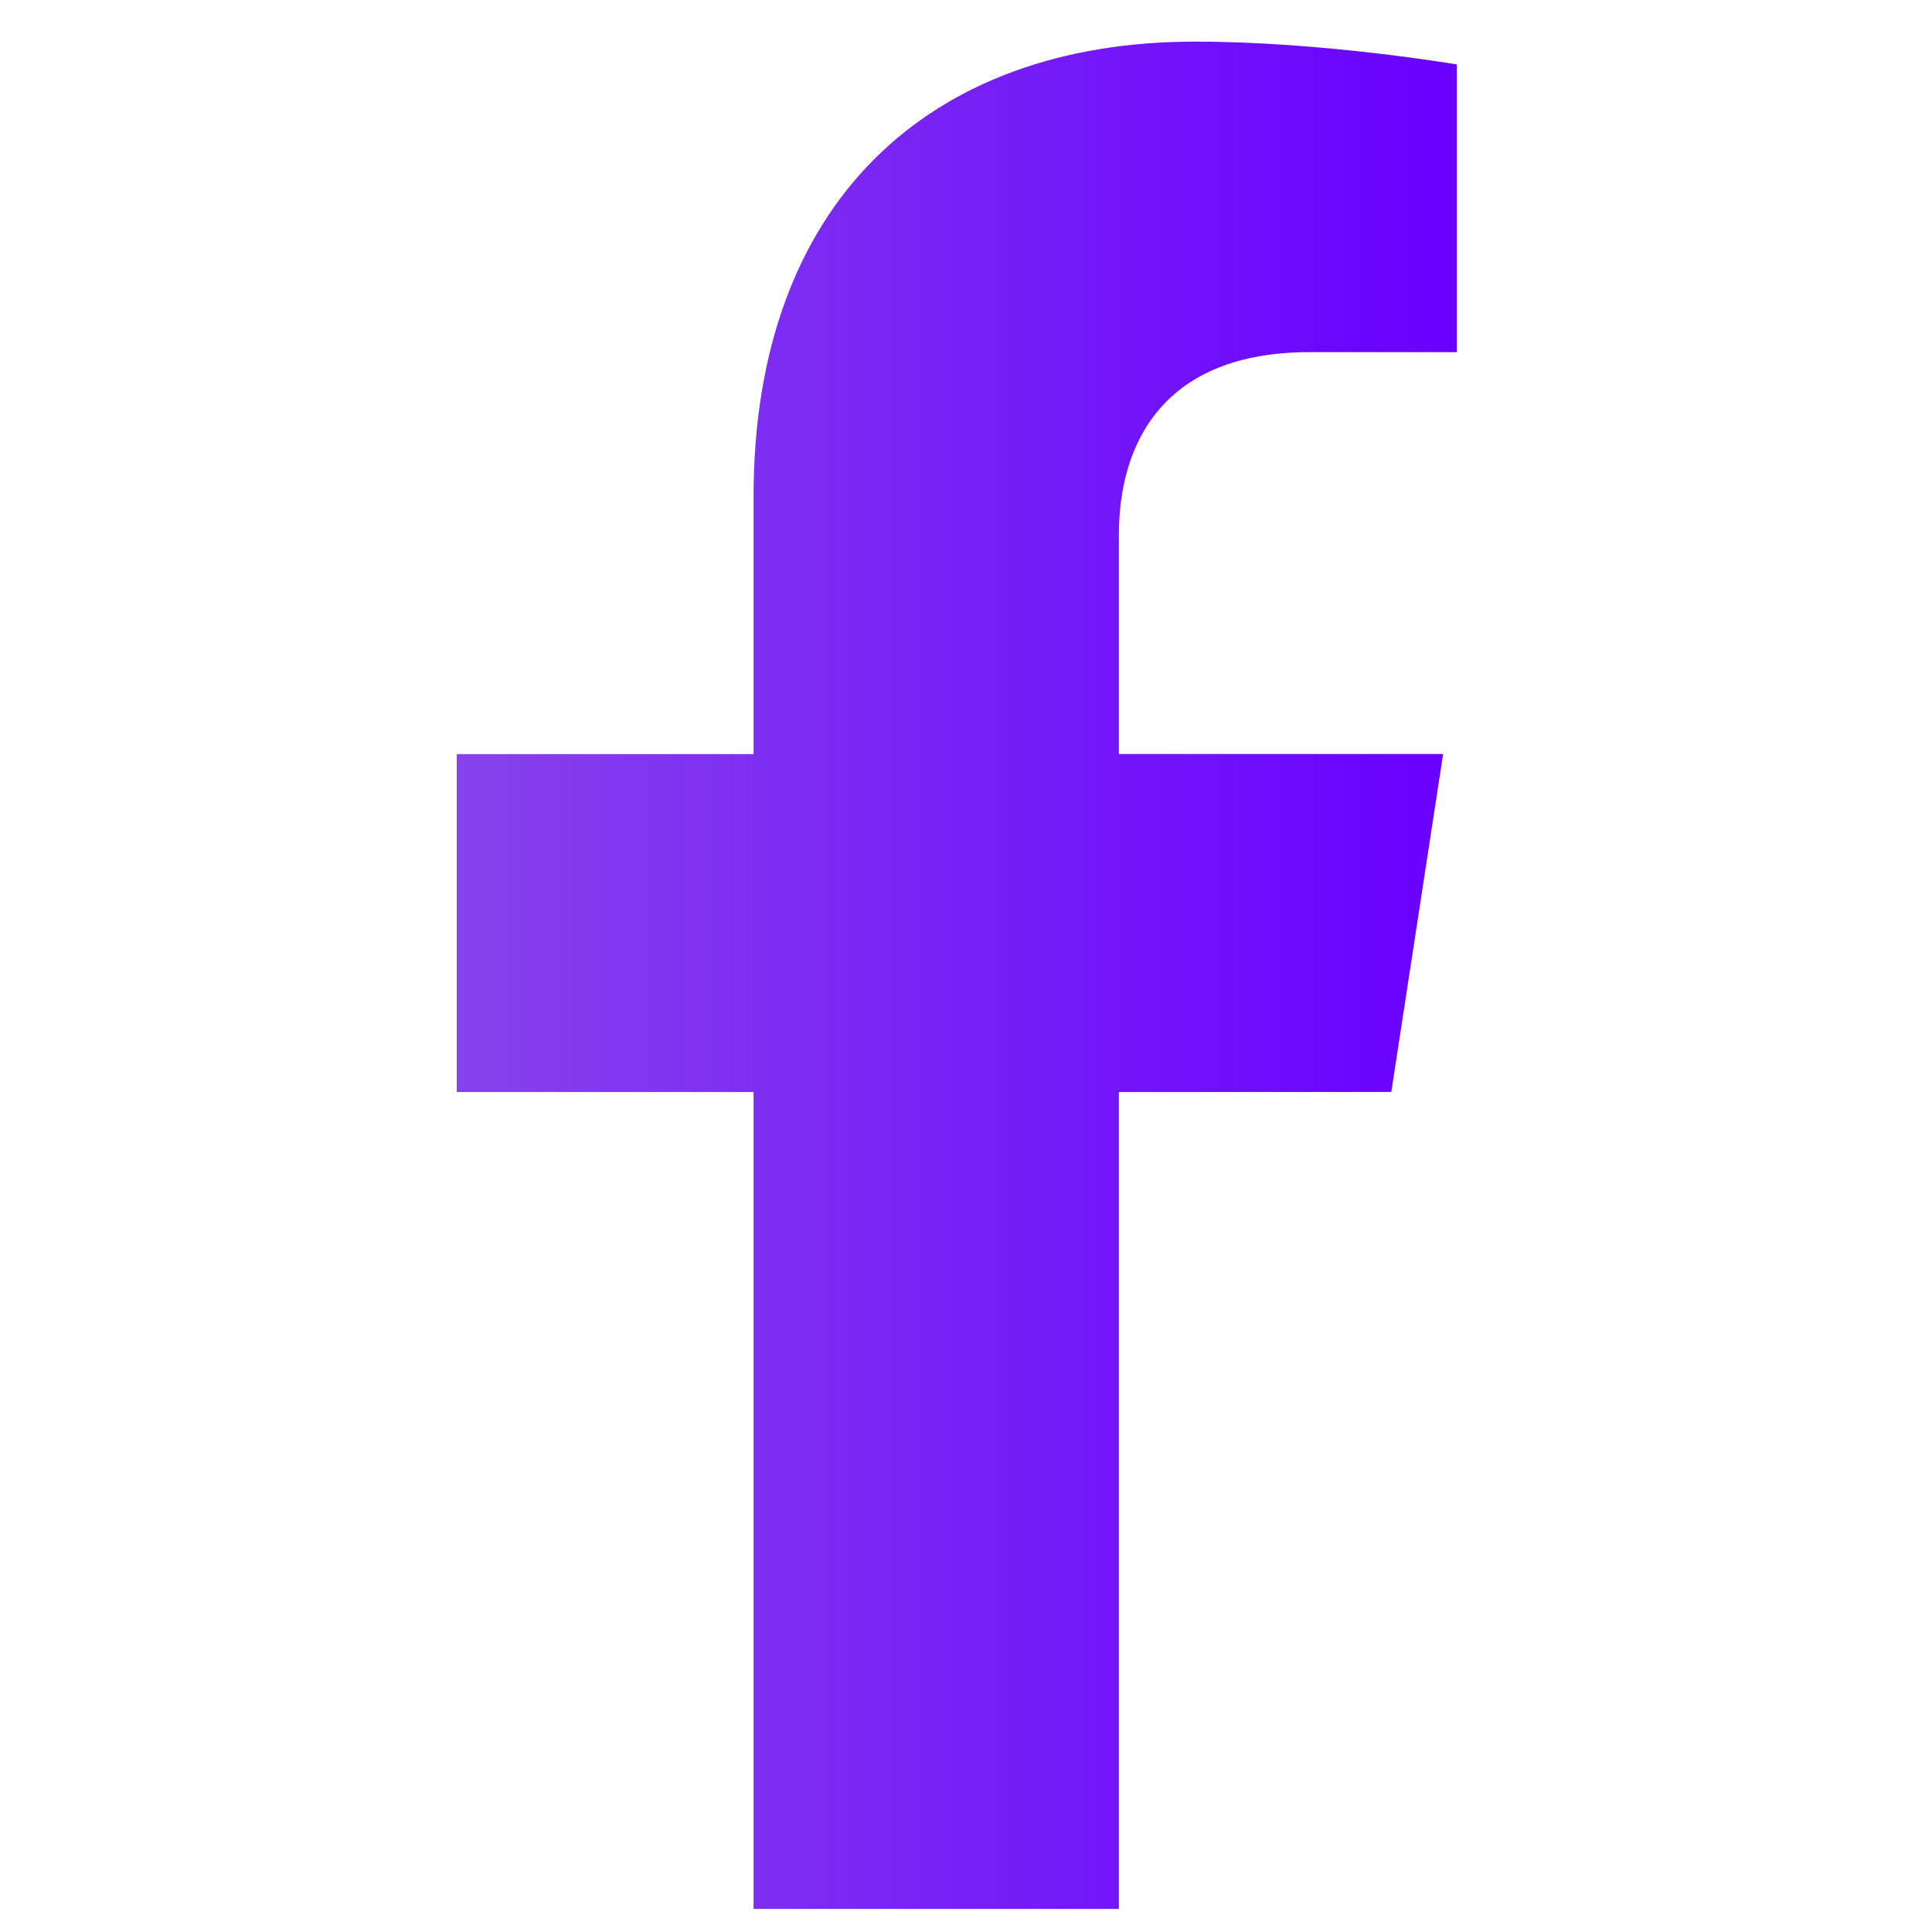 <svg width="22" height="22" viewBox="0 0 22 22" fill="none" xmlns="http://www.w3.org/2000/svg">
<g clip-path="url(#clip0_355_2047)">
<path d="M15.843 12.434L16.433 8.586H12.741V6.089C12.741 5.037 13.257 4.01 14.911 4.01H16.589V0.734C16.589 0.734 15.066 0.474 13.609 0.474C10.569 0.474 8.581 2.317 8.581 5.654V8.587H5.201V12.435H8.581V21.737H12.741V12.435L15.843 12.434Z" fill="url(#paint0_linear_355_2047)"/>
</g>
<defs>
<linearGradient id="paint0_linear_355_2047" x1="5.201" y1="11.332" x2="16.589" y2="11.332" gradientUnits="userSpaceOnUse">
<stop stop-color="#8742EB"/>
<stop offset="1" stop-color="#6800FF"/>
</linearGradient>
<clipPath id="clip0_355_2047">
<rect width="21.263" height="21.263" fill="white" transform="translate(0.264 0.474)"/>
</clipPath>
</defs>
</svg>
